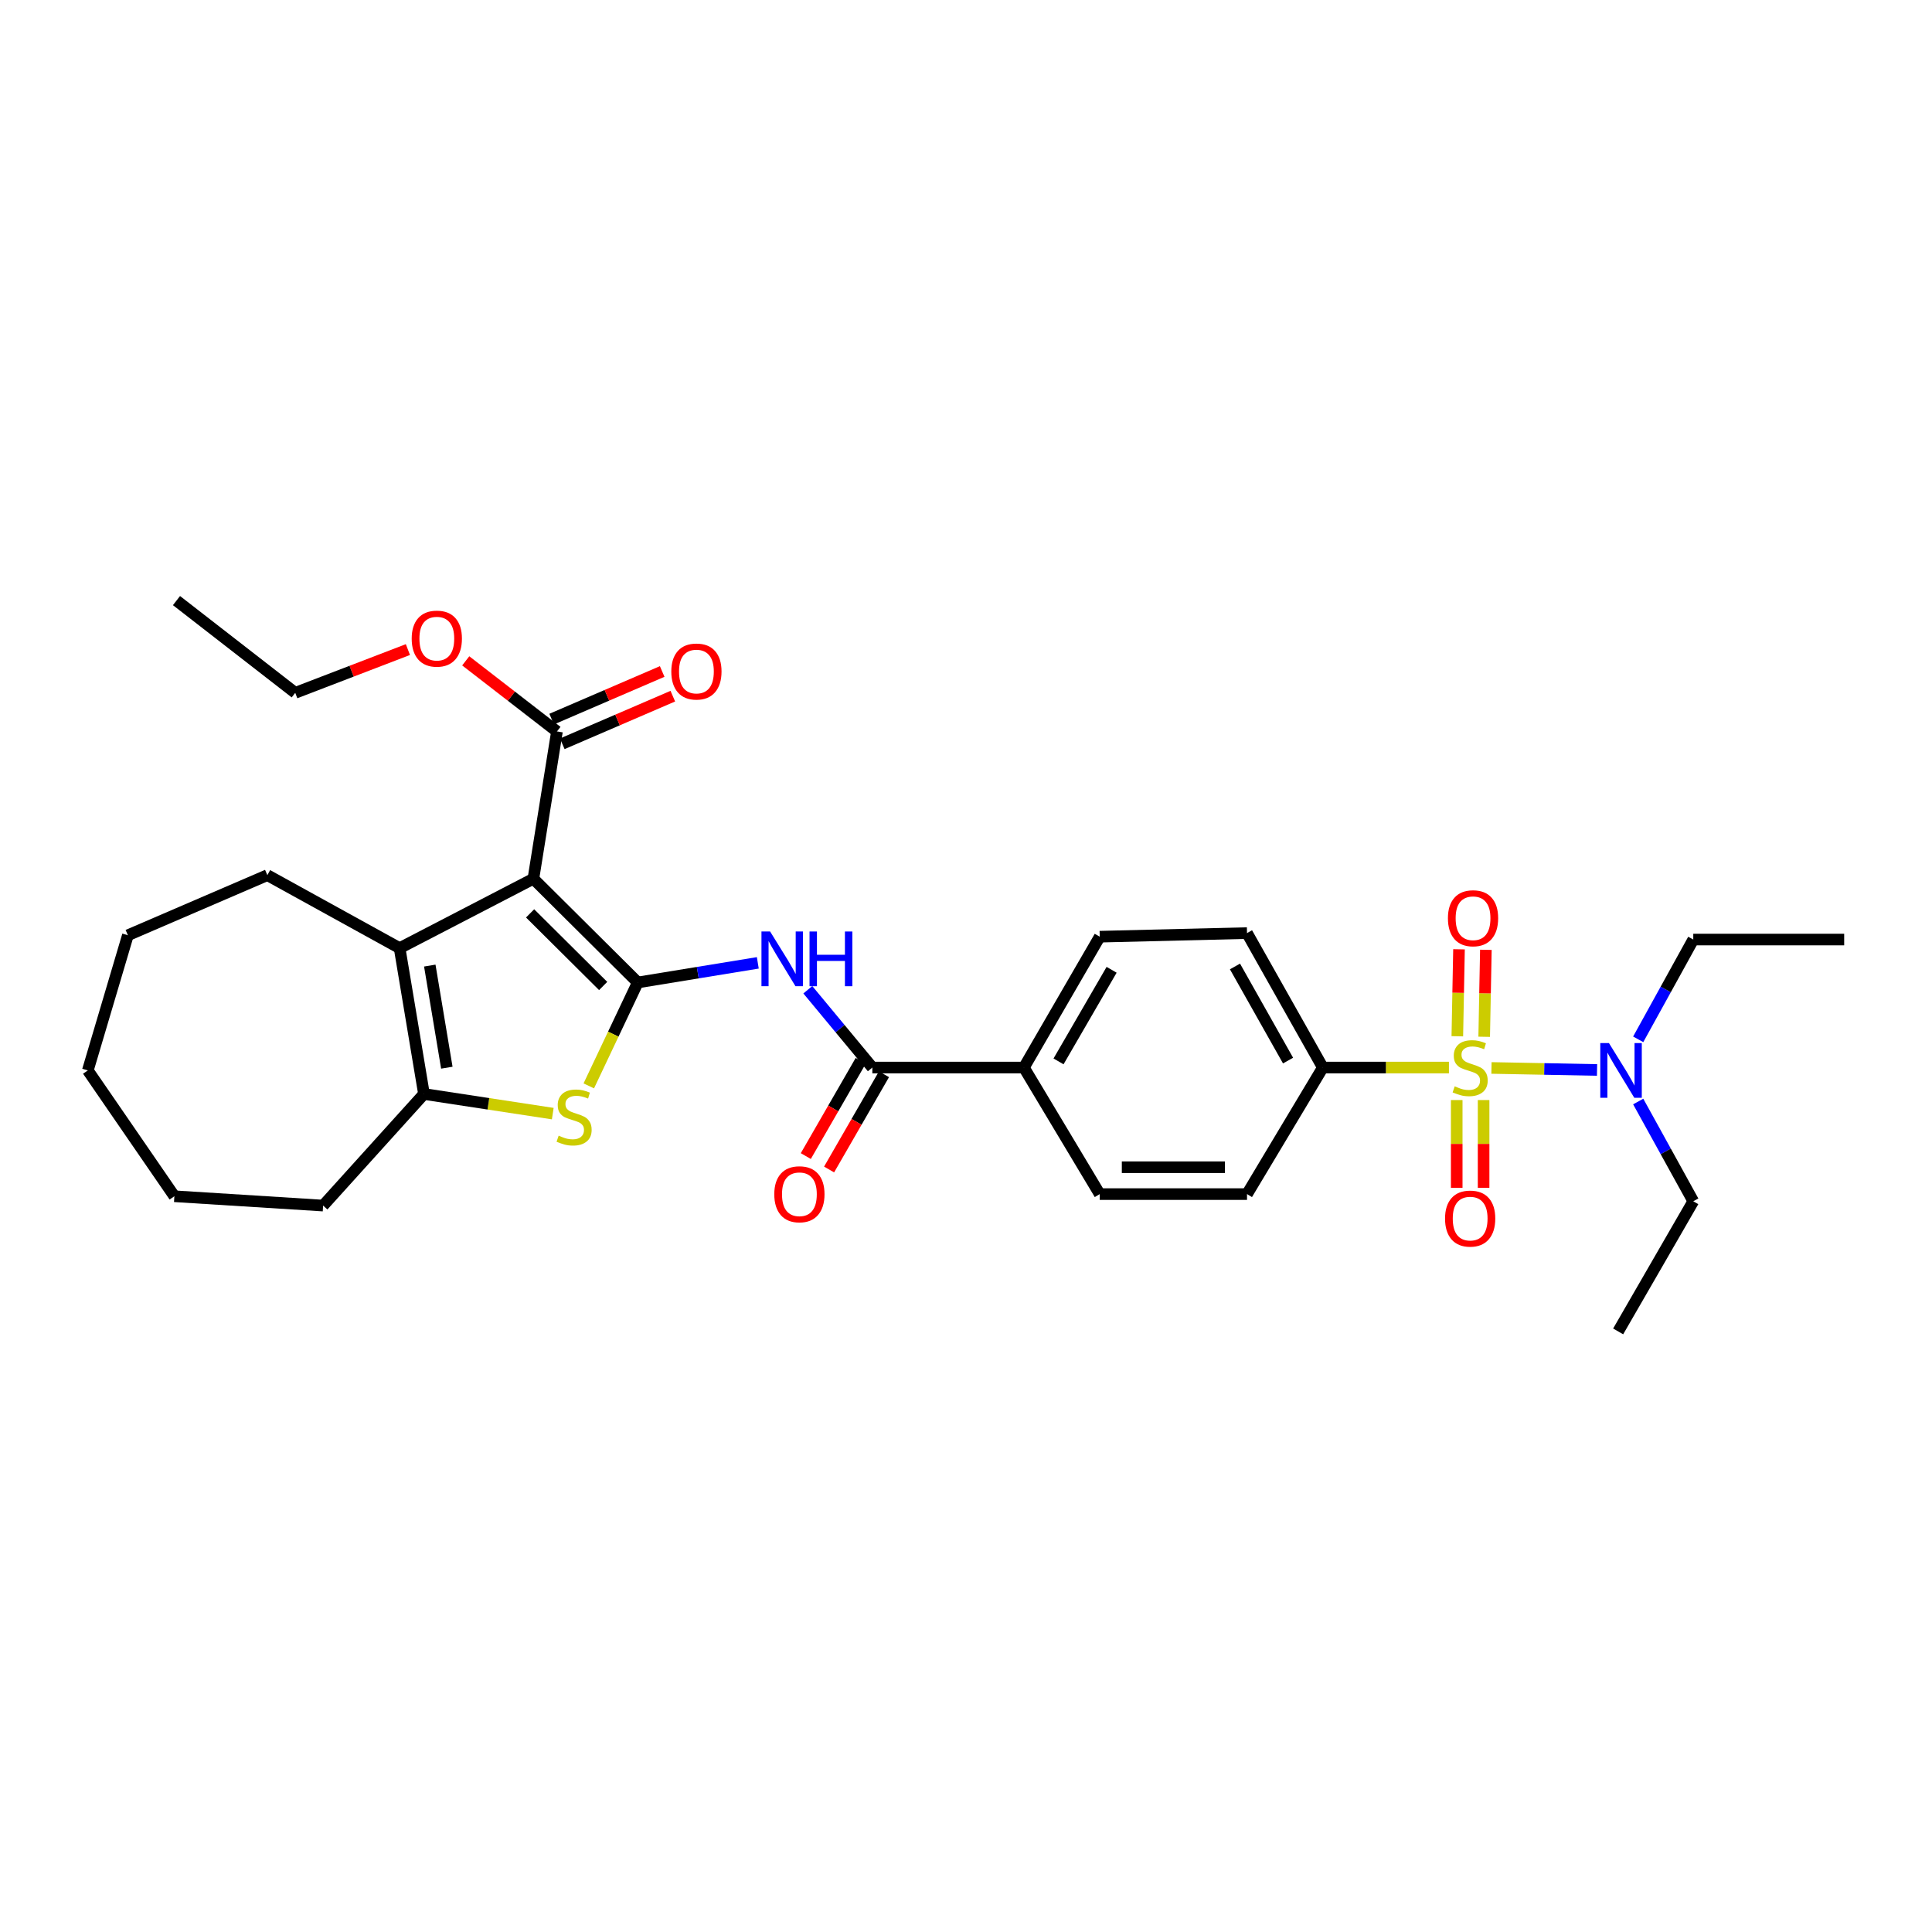 <?xml version='1.0' encoding='iso-8859-1'?>
<svg version='1.1' baseProfile='full'
              xmlns='http://www.w3.org/2000/svg'
                      xmlns:rdkit='http://www.rdkit.org/xml'
                      xmlns:xlink='http://www.w3.org/1999/xlink'
                  xml:space='preserve'
width='1000px' height='1000px' viewBox='0 0 1000 1000'>
<!-- END OF HEADER -->
<rect style='opacity:1.0;fill:#FFFFFF;stroke:none' width='1000' height='1000' x='0' y='0'> </rect>
<path class='bond-0' d='M 330.102,508.524 L 276.081,454.844' style='fill:none;fill-rule:evenodd;stroke:#000000;stroke-width:6px;stroke-linecap:butt;stroke-linejoin:miter;stroke-opacity:1' />
<path class='bond-0' d='M 312.193,510.34 L 274.379,472.763' style='fill:none;fill-rule:evenodd;stroke:#000000;stroke-width:6px;stroke-linecap:butt;stroke-linejoin:miter;stroke-opacity:1' />
<path class='bond-2' d='M 330.102,508.524 L 317.428,535.287' style='fill:none;fill-rule:evenodd;stroke:#000000;stroke-width:6px;stroke-linecap:butt;stroke-linejoin:miter;stroke-opacity:1' />
<path class='bond-2' d='M 317.428,535.287 L 304.754,562.05' style='fill:none;fill-rule:evenodd;stroke:#CCCC00;stroke-width:6px;stroke-linecap:butt;stroke-linejoin:miter;stroke-opacity:1' />
<path class='bond-4' d='M 330.102,508.524 L 361.17,503.447' style='fill:none;fill-rule:evenodd;stroke:#000000;stroke-width:6px;stroke-linecap:butt;stroke-linejoin:miter;stroke-opacity:1' />
<path class='bond-4' d='M 361.17,503.447 L 392.239,498.37' style='fill:none;fill-rule:evenodd;stroke:#0000FF;stroke-width:6px;stroke-linecap:butt;stroke-linejoin:miter;stroke-opacity:1' />
<path class='bond-3' d='M 276.081,454.844 L 206.844,490.749' style='fill:none;fill-rule:evenodd;stroke:#000000;stroke-width:6px;stroke-linecap:butt;stroke-linejoin:miter;stroke-opacity:1' />
<path class='bond-7' d='M 276.081,454.844 L 288.284,378.597' style='fill:none;fill-rule:evenodd;stroke:#000000;stroke-width:6px;stroke-linecap:butt;stroke-linejoin:miter;stroke-opacity:1' />
<path class='bond-1' d='M 749.966,552.56 L 717.332,552.56' style='fill:none;fill-rule:evenodd;stroke:#CCCC00;stroke-width:6px;stroke-linecap:butt;stroke-linejoin:miter;stroke-opacity:1' />
<path class='bond-1' d='M 717.332,552.56 L 684.698,552.56' style='fill:none;fill-rule:evenodd;stroke:#000000;stroke-width:6px;stroke-linecap:butt;stroke-linejoin:miter;stroke-opacity:1' />
<path class='bond-9' d='M 771.985,552.771 L 799.307,553.292' style='fill:none;fill-rule:evenodd;stroke:#CCCC00;stroke-width:6px;stroke-linecap:butt;stroke-linejoin:miter;stroke-opacity:1' />
<path class='bond-9' d='M 799.307,553.292 L 826.63,553.814' style='fill:none;fill-rule:evenodd;stroke:#0000FF;stroke-width:6px;stroke-linecap:butt;stroke-linejoin:miter;stroke-opacity:1' />
<path class='bond-10' d='M 768.216,536.64 L 768.65,514.133' style='fill:none;fill-rule:evenodd;stroke:#CCCC00;stroke-width:6px;stroke-linecap:butt;stroke-linejoin:miter;stroke-opacity:1' />
<path class='bond-10' d='M 768.65,514.133 L 769.084,491.627' style='fill:none;fill-rule:evenodd;stroke:#FF0000;stroke-width:6px;stroke-linecap:butt;stroke-linejoin:miter;stroke-opacity:1' />
<path class='bond-10' d='M 754.308,536.371 L 754.742,513.865' style='fill:none;fill-rule:evenodd;stroke:#CCCC00;stroke-width:6px;stroke-linecap:butt;stroke-linejoin:miter;stroke-opacity:1' />
<path class='bond-10' d='M 754.742,513.865 L 755.176,491.359' style='fill:none;fill-rule:evenodd;stroke:#FF0000;stroke-width:6px;stroke-linecap:butt;stroke-linejoin:miter;stroke-opacity:1' />
<path class='bond-11' d='M 753.997,569.392 L 753.997,592.097' style='fill:none;fill-rule:evenodd;stroke:#CCCC00;stroke-width:6px;stroke-linecap:butt;stroke-linejoin:miter;stroke-opacity:1' />
<path class='bond-11' d='M 753.997,592.097 L 753.997,614.802' style='fill:none;fill-rule:evenodd;stroke:#FF0000;stroke-width:6px;stroke-linecap:butt;stroke-linejoin:miter;stroke-opacity:1' />
<path class='bond-11' d='M 767.908,569.392 L 767.908,592.097' style='fill:none;fill-rule:evenodd;stroke:#CCCC00;stroke-width:6px;stroke-linecap:butt;stroke-linejoin:miter;stroke-opacity:1' />
<path class='bond-11' d='M 767.908,592.097 L 767.908,614.802' style='fill:none;fill-rule:evenodd;stroke:#FF0000;stroke-width:6px;stroke-linecap:butt;stroke-linejoin:miter;stroke-opacity:1' />
<path class='bond-5' d='M 286.111,576.41 L 252.78,571.328' style='fill:none;fill-rule:evenodd;stroke:#CCCC00;stroke-width:6px;stroke-linecap:butt;stroke-linejoin:miter;stroke-opacity:1' />
<path class='bond-5' d='M 252.78,571.328 L 219.449,566.247' style='fill:none;fill-rule:evenodd;stroke:#000000;stroke-width:6px;stroke-linecap:butt;stroke-linejoin:miter;stroke-opacity:1' />
<path class='bond-20' d='M 206.844,490.749 L 138.379,452.981' style='fill:none;fill-rule:evenodd;stroke:#000000;stroke-width:6px;stroke-linecap:butt;stroke-linejoin:miter;stroke-opacity:1' />
<path class='bond-31' d='M 206.844,490.749 L 219.449,566.247' style='fill:none;fill-rule:evenodd;stroke:#000000;stroke-width:6px;stroke-linecap:butt;stroke-linejoin:miter;stroke-opacity:1' />
<path class='bond-31' d='M 222.456,499.783 L 231.279,552.631' style='fill:none;fill-rule:evenodd;stroke:#000000;stroke-width:6px;stroke-linecap:butt;stroke-linejoin:miter;stroke-opacity:1' />
<path class='bond-6' d='M 418.13,512.293 L 434.825,532.426' style='fill:none;fill-rule:evenodd;stroke:#0000FF;stroke-width:6px;stroke-linecap:butt;stroke-linejoin:miter;stroke-opacity:1' />
<path class='bond-6' d='M 434.825,532.426 L 451.521,552.56' style='fill:none;fill-rule:evenodd;stroke:#000000;stroke-width:6px;stroke-linecap:butt;stroke-linejoin:miter;stroke-opacity:1' />
<path class='bond-21' d='M 219.449,566.247 L 167.244,624.008' style='fill:none;fill-rule:evenodd;stroke:#000000;stroke-width:6px;stroke-linecap:butt;stroke-linejoin:miter;stroke-opacity:1' />
<path class='bond-12' d='M 451.521,552.56 L 529.97,552.56' style='fill:none;fill-rule:evenodd;stroke:#000000;stroke-width:6px;stroke-linecap:butt;stroke-linejoin:miter;stroke-opacity:1' />
<path class='bond-13' d='M 445.494,549.087 L 431.289,573.734' style='fill:none;fill-rule:evenodd;stroke:#000000;stroke-width:6px;stroke-linecap:butt;stroke-linejoin:miter;stroke-opacity:1' />
<path class='bond-13' d='M 431.289,573.734 L 417.084,598.381' style='fill:none;fill-rule:evenodd;stroke:#FF0000;stroke-width:6px;stroke-linecap:butt;stroke-linejoin:miter;stroke-opacity:1' />
<path class='bond-13' d='M 457.547,556.033 L 443.342,580.68' style='fill:none;fill-rule:evenodd;stroke:#000000;stroke-width:6px;stroke-linecap:butt;stroke-linejoin:miter;stroke-opacity:1' />
<path class='bond-13' d='M 443.342,580.68 L 429.137,605.328' style='fill:none;fill-rule:evenodd;stroke:#FF0000;stroke-width:6px;stroke-linecap:butt;stroke-linejoin:miter;stroke-opacity:1' />
<path class='bond-14' d='M 291.036,384.985 L 319.645,372.659' style='fill:none;fill-rule:evenodd;stroke:#000000;stroke-width:6px;stroke-linecap:butt;stroke-linejoin:miter;stroke-opacity:1' />
<path class='bond-14' d='M 319.645,372.659 L 348.253,360.333' style='fill:none;fill-rule:evenodd;stroke:#FF0000;stroke-width:6px;stroke-linecap:butt;stroke-linejoin:miter;stroke-opacity:1' />
<path class='bond-14' d='M 285.532,372.209 L 314.141,359.883' style='fill:none;fill-rule:evenodd;stroke:#000000;stroke-width:6px;stroke-linecap:butt;stroke-linejoin:miter;stroke-opacity:1' />
<path class='bond-14' d='M 314.141,359.883 L 342.749,347.558' style='fill:none;fill-rule:evenodd;stroke:#FF0000;stroke-width:6px;stroke-linecap:butt;stroke-linejoin:miter;stroke-opacity:1' />
<path class='bond-19' d='M 288.284,378.597 L 264.673,360.325' style='fill:none;fill-rule:evenodd;stroke:#000000;stroke-width:6px;stroke-linecap:butt;stroke-linejoin:miter;stroke-opacity:1' />
<path class='bond-19' d='M 264.673,360.325 L 241.061,342.054' style='fill:none;fill-rule:evenodd;stroke:#FF0000;stroke-width:6px;stroke-linecap:butt;stroke-linejoin:miter;stroke-opacity:1' />
<path class='bond-8' d='M 684.698,552.56 L 645.454,482.967' style='fill:none;fill-rule:evenodd;stroke:#000000;stroke-width:6px;stroke-linecap:butt;stroke-linejoin:miter;stroke-opacity:1' />
<path class='bond-8' d='M 666.694,548.954 L 639.223,500.239' style='fill:none;fill-rule:evenodd;stroke:#000000;stroke-width:6px;stroke-linecap:butt;stroke-linejoin:miter;stroke-opacity:1' />
<path class='bond-32' d='M 684.698,552.56 L 645.454,618.065' style='fill:none;fill-rule:evenodd;stroke:#000000;stroke-width:6px;stroke-linecap:butt;stroke-linejoin:miter;stroke-opacity:1' />
<path class='bond-22' d='M 847.929,537.957 L 862.183,512.131' style='fill:none;fill-rule:evenodd;stroke:#0000FF;stroke-width:6px;stroke-linecap:butt;stroke-linejoin:miter;stroke-opacity:1' />
<path class='bond-22' d='M 862.183,512.131 L 876.436,486.306' style='fill:none;fill-rule:evenodd;stroke:#000000;stroke-width:6px;stroke-linecap:butt;stroke-linejoin:miter;stroke-opacity:1' />
<path class='bond-23' d='M 847.932,570.145 L 862.184,595.96' style='fill:none;fill-rule:evenodd;stroke:#0000FF;stroke-width:6px;stroke-linecap:butt;stroke-linejoin:miter;stroke-opacity:1' />
<path class='bond-23' d='M 862.184,595.96 L 876.436,621.774' style='fill:none;fill-rule:evenodd;stroke:#000000;stroke-width:6px;stroke-linecap:butt;stroke-linejoin:miter;stroke-opacity:1' />
<path class='bond-17' d='M 529.97,552.56 L 569.222,618.065' style='fill:none;fill-rule:evenodd;stroke:#000000;stroke-width:6px;stroke-linecap:butt;stroke-linejoin:miter;stroke-opacity:1' />
<path class='bond-18' d='M 529.97,552.56 L 569.222,484.829' style='fill:none;fill-rule:evenodd;stroke:#000000;stroke-width:6px;stroke-linecap:butt;stroke-linejoin:miter;stroke-opacity:1' />
<path class='bond-18' d='M 547.894,549.375 L 575.37,501.964' style='fill:none;fill-rule:evenodd;stroke:#000000;stroke-width:6px;stroke-linecap:butt;stroke-linejoin:miter;stroke-opacity:1' />
<path class='bond-15' d='M 645.454,618.065 L 569.222,618.065' style='fill:none;fill-rule:evenodd;stroke:#000000;stroke-width:6px;stroke-linecap:butt;stroke-linejoin:miter;stroke-opacity:1' />
<path class='bond-15' d='M 634.019,604.154 L 580.657,604.154' style='fill:none;fill-rule:evenodd;stroke:#000000;stroke-width:6px;stroke-linecap:butt;stroke-linejoin:miter;stroke-opacity:1' />
<path class='bond-16' d='M 645.454,482.967 L 569.222,484.829' style='fill:none;fill-rule:evenodd;stroke:#000000;stroke-width:6px;stroke-linecap:butt;stroke-linejoin:miter;stroke-opacity:1' />
<path class='bond-24' d='M 211.133,336.218 L 181.974,347.415' style='fill:none;fill-rule:evenodd;stroke:#FF0000;stroke-width:6px;stroke-linecap:butt;stroke-linejoin:miter;stroke-opacity:1' />
<path class='bond-24' d='M 181.974,347.415 L 152.816,358.611' style='fill:none;fill-rule:evenodd;stroke:#000000;stroke-width:6px;stroke-linecap:butt;stroke-linejoin:miter;stroke-opacity:1' />
<path class='bond-25' d='M 138.379,452.981 L 66.197,484.08' style='fill:none;fill-rule:evenodd;stroke:#000000;stroke-width:6px;stroke-linecap:butt;stroke-linejoin:miter;stroke-opacity:1' />
<path class='bond-26' d='M 167.244,624.008 L 90.255,619.178' style='fill:none;fill-rule:evenodd;stroke:#000000;stroke-width:6px;stroke-linecap:butt;stroke-linejoin:miter;stroke-opacity:1' />
<path class='bond-28' d='M 876.436,486.306 L 954.545,486.306' style='fill:none;fill-rule:evenodd;stroke:#000000;stroke-width:6px;stroke-linecap:butt;stroke-linejoin:miter;stroke-opacity:1' />
<path class='bond-27' d='M 876.436,621.774 L 837.555,689.134' style='fill:none;fill-rule:evenodd;stroke:#000000;stroke-width:6px;stroke-linecap:butt;stroke-linejoin:miter;stroke-opacity:1' />
<path class='bond-29' d='M 152.816,358.611 L 91.353,310.866' style='fill:none;fill-rule:evenodd;stroke:#000000;stroke-width:6px;stroke-linecap:butt;stroke-linejoin:miter;stroke-opacity:1' />
<path class='bond-33' d='M 66.197,484.08 L 45.455,554.051' style='fill:none;fill-rule:evenodd;stroke:#000000;stroke-width:6px;stroke-linecap:butt;stroke-linejoin:miter;stroke-opacity:1' />
<path class='bond-30' d='M 90.255,619.178 L 45.455,554.051' style='fill:none;fill-rule:evenodd;stroke:#000000;stroke-width:6px;stroke-linecap:butt;stroke-linejoin:miter;stroke-opacity:1' />
<path  class='atom-2' d='M 752.952 562.28
Q 753.272 562.4, 754.592 562.96
Q 755.912 563.52, 757.352 563.88
Q 758.832 564.2, 760.272 564.2
Q 762.952 564.2, 764.512 562.92
Q 766.072 561.6, 766.072 559.32
Q 766.072 557.76, 765.272 556.8
Q 764.512 555.84, 763.312 555.32
Q 762.112 554.8, 760.112 554.2
Q 757.592 553.44, 756.072 552.72
Q 754.592 552, 753.512 550.48
Q 752.472 548.96, 752.472 546.4
Q 752.472 542.84, 754.872 540.64
Q 757.312 538.44, 762.112 538.44
Q 765.392 538.44, 769.112 540
L 768.192 543.08
Q 764.792 541.68, 762.232 541.68
Q 759.472 541.68, 757.952 542.84
Q 756.432 543.96, 756.472 545.92
Q 756.472 547.44, 757.232 548.36
Q 758.032 549.28, 759.152 549.8
Q 760.312 550.32, 762.232 550.92
Q 764.792 551.72, 766.312 552.52
Q 767.832 553.32, 768.912 554.96
Q 770.032 556.56, 770.032 559.32
Q 770.032 563.24, 767.392 565.36
Q 764.792 567.44, 760.432 567.44
Q 757.912 567.44, 755.992 566.88
Q 754.112 566.36, 751.872 565.44
L 752.952 562.28
' fill='#CCCC00'/>
<path  class='atom-3' d='M 289.156 587.814
Q 289.476 587.934, 290.796 588.494
Q 292.116 589.054, 293.556 589.414
Q 295.036 589.734, 296.476 589.734
Q 299.156 589.734, 300.716 588.454
Q 302.276 587.134, 302.276 584.854
Q 302.276 583.294, 301.476 582.334
Q 300.716 581.374, 299.516 580.854
Q 298.316 580.334, 296.316 579.734
Q 293.796 578.974, 292.276 578.254
Q 290.796 577.534, 289.716 576.014
Q 288.676 574.494, 288.676 571.934
Q 288.676 568.374, 291.076 566.174
Q 293.516 563.974, 298.316 563.974
Q 301.596 563.974, 305.316 565.534
L 304.396 568.614
Q 300.996 567.214, 298.436 567.214
Q 295.676 567.214, 294.156 568.374
Q 292.636 569.494, 292.676 571.454
Q 292.676 572.974, 293.436 573.894
Q 294.236 574.814, 295.356 575.334
Q 296.516 575.854, 298.436 576.454
Q 300.996 577.254, 302.516 578.054
Q 304.036 578.854, 305.116 580.494
Q 306.236 582.094, 306.236 584.854
Q 306.236 588.774, 303.596 590.894
Q 300.996 592.974, 296.636 592.974
Q 294.116 592.974, 292.196 592.414
Q 290.316 591.894, 288.076 590.974
L 289.156 587.814
' fill='#CCCC00'/>
<path  class='atom-5' d='M 398.613 482.146
L 407.893 497.146
Q 408.813 498.626, 410.293 501.306
Q 411.773 503.986, 411.853 504.146
L 411.853 482.146
L 415.613 482.146
L 415.613 510.466
L 411.733 510.466
L 401.773 494.066
Q 400.613 492.146, 399.373 489.946
Q 398.173 487.746, 397.813 487.066
L 397.813 510.466
L 394.133 510.466
L 394.133 482.146
L 398.613 482.146
' fill='#0000FF'/>
<path  class='atom-5' d='M 419.013 482.146
L 422.853 482.146
L 422.853 494.186
L 437.333 494.186
L 437.333 482.146
L 441.173 482.146
L 441.173 510.466
L 437.333 510.466
L 437.333 497.386
L 422.853 497.386
L 422.853 510.466
L 419.013 510.466
L 419.013 482.146
' fill='#0000FF'/>
<path  class='atom-10' d='M 832.787 539.891
L 842.067 554.891
Q 842.987 556.371, 844.467 559.051
Q 845.947 561.731, 846.027 561.891
L 846.027 539.891
L 849.787 539.891
L 849.787 568.211
L 845.907 568.211
L 835.947 551.811
Q 834.787 549.891, 833.547 547.691
Q 832.347 545.491, 831.987 544.811
L 831.987 568.211
L 828.307 568.211
L 828.307 539.891
L 832.787 539.891
' fill='#0000FF'/>
<path  class='atom-11' d='M 749.444 475.28
Q 749.444 468.48, 752.804 464.68
Q 756.164 460.88, 762.444 460.88
Q 768.724 460.88, 772.084 464.68
Q 775.444 468.48, 775.444 475.28
Q 775.444 482.16, 772.044 486.08
Q 768.644 489.96, 762.444 489.96
Q 756.204 489.96, 752.804 486.08
Q 749.444 482.2, 749.444 475.28
M 762.444 486.76
Q 766.764 486.76, 769.084 483.88
Q 771.444 480.96, 771.444 475.28
Q 771.444 469.72, 769.084 466.92
Q 766.764 464.08, 762.444 464.08
Q 758.124 464.08, 755.764 466.88
Q 753.444 469.68, 753.444 475.28
Q 753.444 481, 755.764 483.88
Q 758.124 486.76, 762.444 486.76
' fill='#FF0000'/>
<path  class='atom-12' d='M 747.952 630.734
Q 747.952 623.934, 751.312 620.134
Q 754.672 616.334, 760.952 616.334
Q 767.232 616.334, 770.592 620.134
Q 773.952 623.934, 773.952 630.734
Q 773.952 637.614, 770.552 641.534
Q 767.152 645.414, 760.952 645.414
Q 754.712 645.414, 751.312 641.534
Q 747.952 637.654, 747.952 630.734
M 760.952 642.214
Q 765.272 642.214, 767.592 639.334
Q 769.952 636.414, 769.952 630.734
Q 769.952 625.174, 767.592 622.374
Q 765.272 619.534, 760.952 619.534
Q 756.632 619.534, 754.272 622.334
Q 751.952 625.134, 751.952 630.734
Q 751.952 636.454, 754.272 639.334
Q 756.632 642.214, 760.952 642.214
' fill='#FF0000'/>
<path  class='atom-14' d='M 400.768 618.145
Q 400.768 611.345, 404.128 607.545
Q 407.488 603.745, 413.768 603.745
Q 420.048 603.745, 423.408 607.545
Q 426.768 611.345, 426.768 618.145
Q 426.768 625.025, 423.368 628.945
Q 419.968 632.825, 413.768 632.825
Q 407.528 632.825, 404.128 628.945
Q 400.768 625.065, 400.768 618.145
M 413.768 629.625
Q 418.088 629.625, 420.408 626.745
Q 422.768 623.825, 422.768 618.145
Q 422.768 612.585, 420.408 609.785
Q 418.088 606.945, 413.768 606.945
Q 409.448 606.945, 407.088 609.745
Q 404.768 612.545, 404.768 618.145
Q 404.768 623.865, 407.088 626.745
Q 409.448 629.625, 413.768 629.625
' fill='#FF0000'/>
<path  class='atom-15' d='M 347.466 347.578
Q 347.466 340.778, 350.826 336.978
Q 354.186 333.178, 360.466 333.178
Q 366.746 333.178, 370.106 336.978
Q 373.466 340.778, 373.466 347.578
Q 373.466 354.458, 370.066 358.378
Q 366.666 362.258, 360.466 362.258
Q 354.226 362.258, 350.826 358.378
Q 347.466 354.498, 347.466 347.578
M 360.466 359.058
Q 364.786 359.058, 367.106 356.178
Q 369.466 353.258, 369.466 347.578
Q 369.466 342.018, 367.106 339.218
Q 364.786 336.378, 360.466 336.378
Q 356.146 336.378, 353.786 339.178
Q 351.466 341.978, 351.466 347.578
Q 351.466 353.298, 353.786 356.178
Q 356.146 359.058, 360.466 359.058
' fill='#FF0000'/>
<path  class='atom-20' d='M 213.095 330.553
Q 213.095 323.753, 216.455 319.953
Q 219.815 316.153, 226.095 316.153
Q 232.375 316.153, 235.735 319.953
Q 239.095 323.753, 239.095 330.553
Q 239.095 337.433, 235.695 341.353
Q 232.295 345.233, 226.095 345.233
Q 219.855 345.233, 216.455 341.353
Q 213.095 337.473, 213.095 330.553
M 226.095 342.033
Q 230.415 342.033, 232.735 339.153
Q 235.095 336.233, 235.095 330.553
Q 235.095 324.993, 232.735 322.193
Q 230.415 319.353, 226.095 319.353
Q 221.775 319.353, 219.415 322.153
Q 217.095 324.953, 217.095 330.553
Q 217.095 336.273, 219.415 339.153
Q 221.775 342.033, 226.095 342.033
' fill='#FF0000'/>
</svg>
